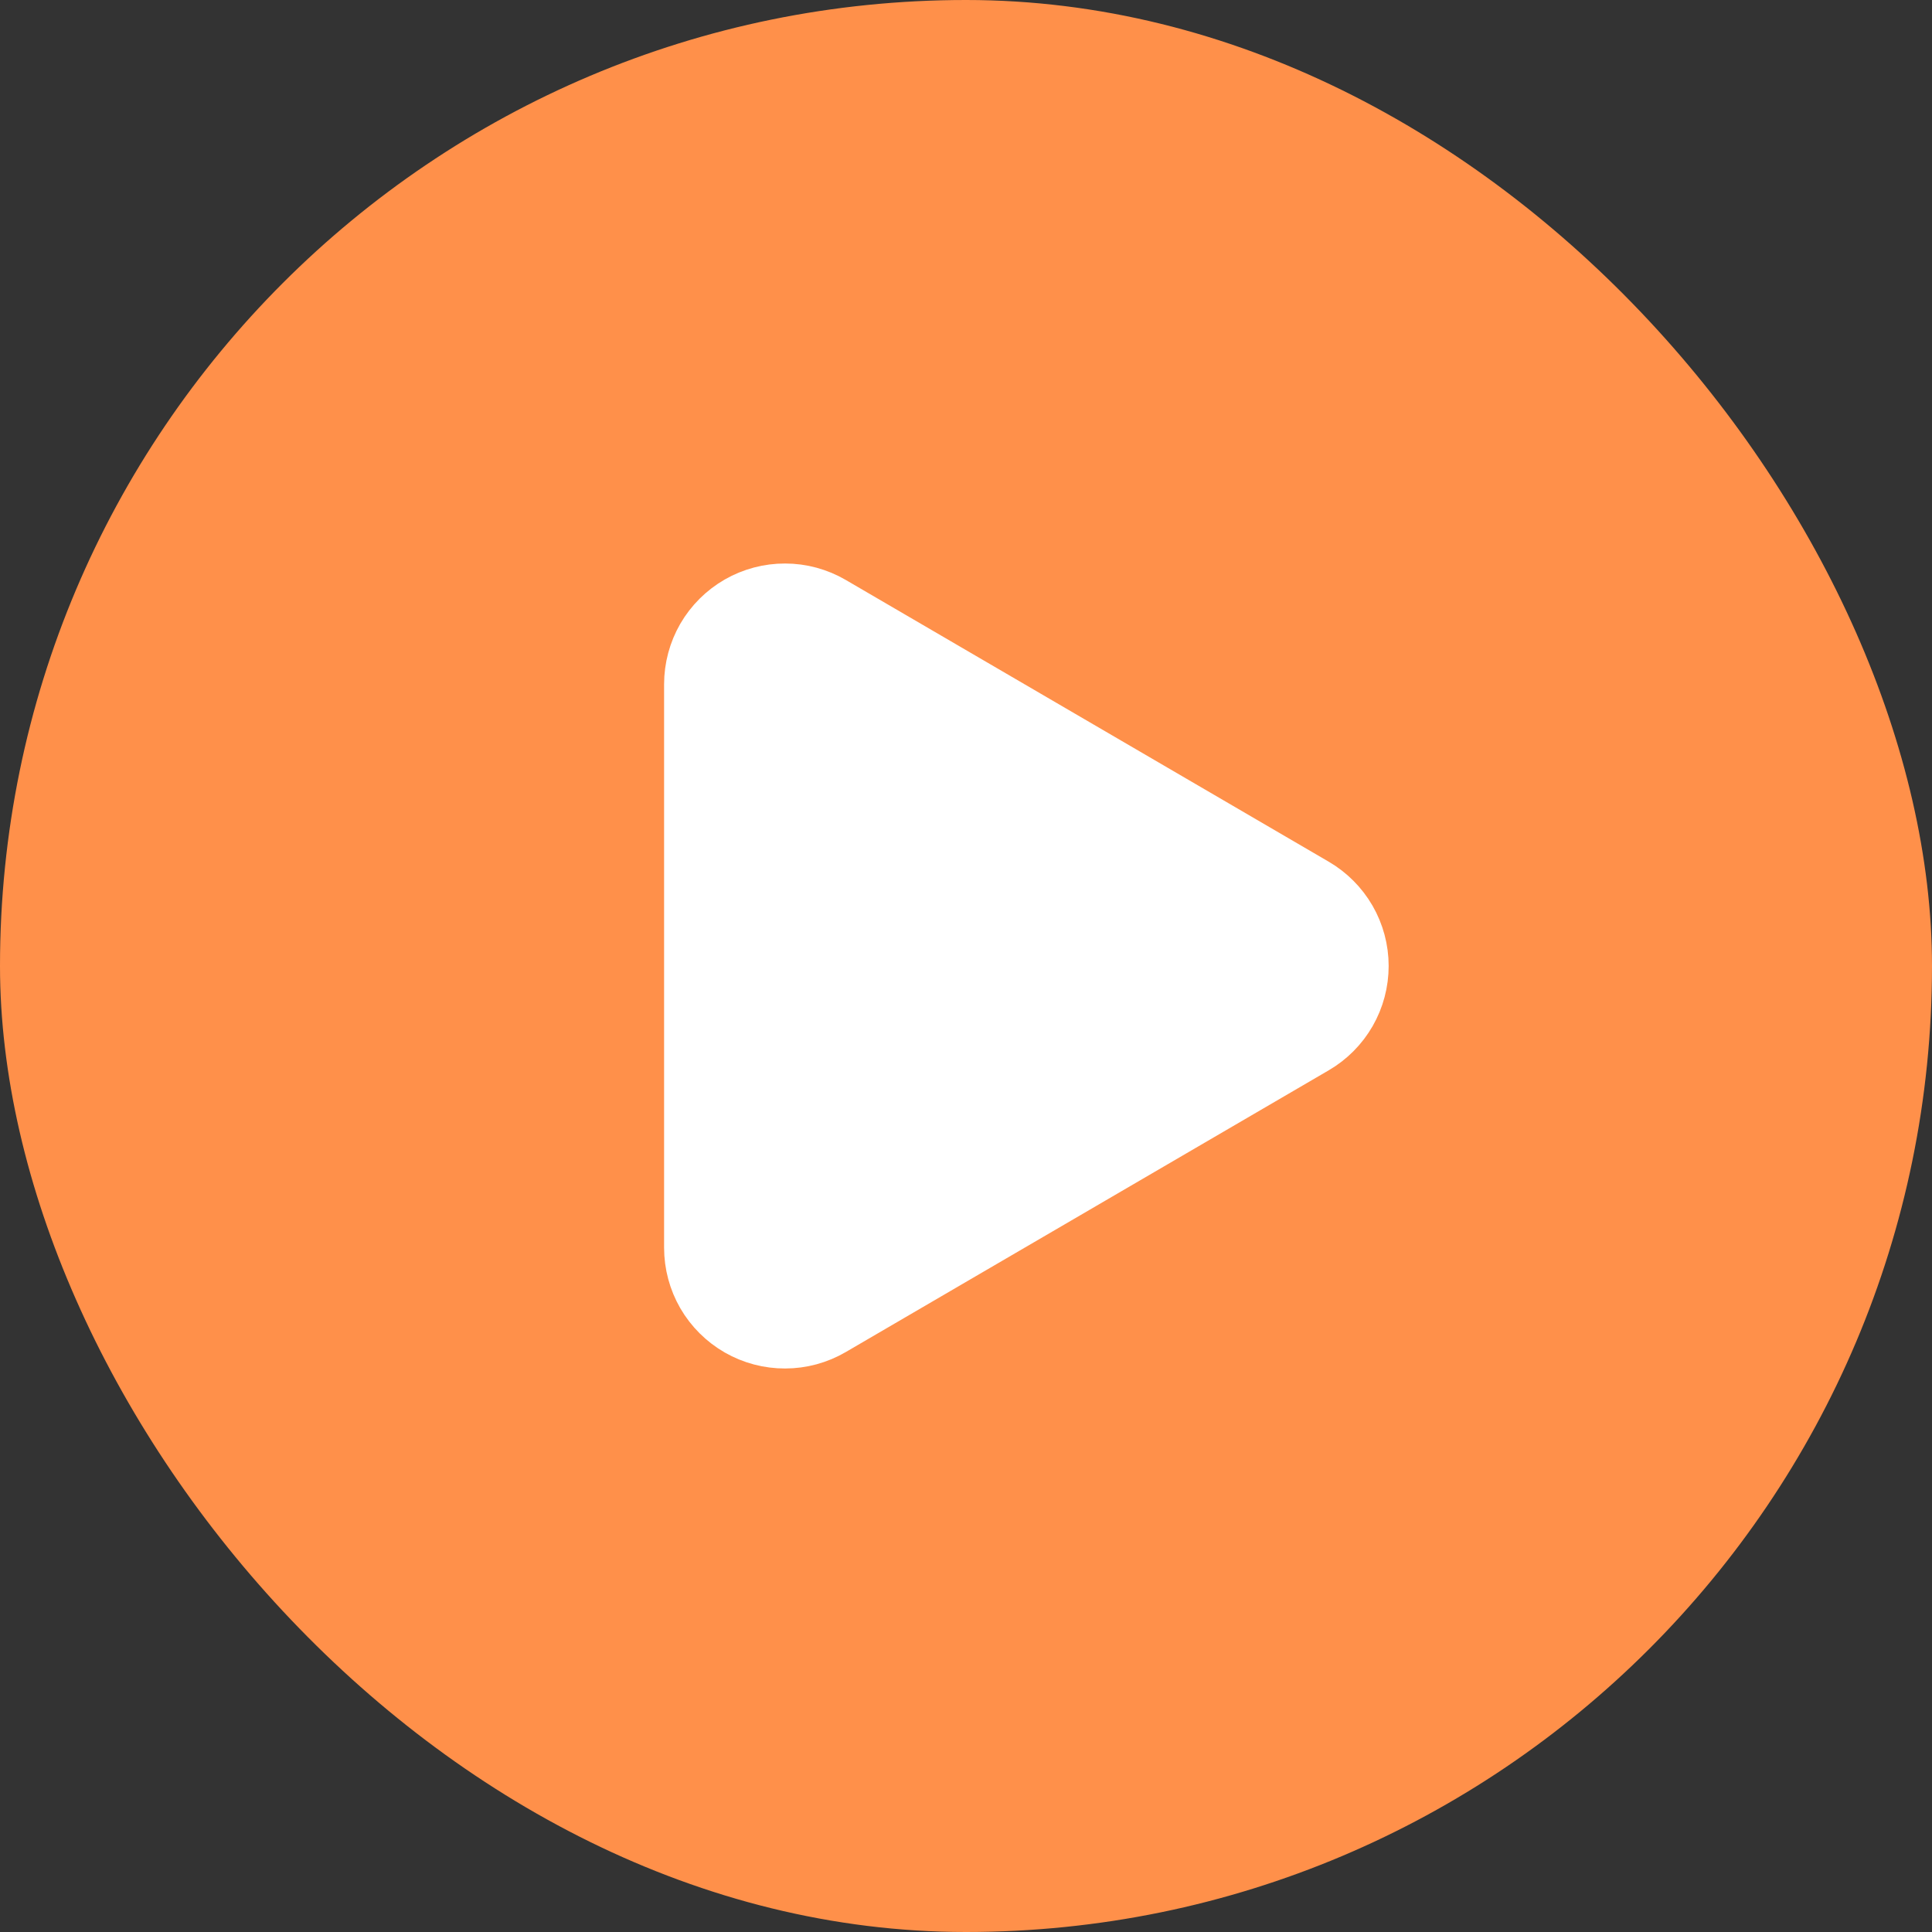 <svg width="32" height="32" viewBox="0 0 32 32" fill="none" xmlns="http://www.w3.org/2000/svg">
<rect x="0" y="0" width="32" height="32" fill="#333333" stroke="none"/>
<rect width="32" height="32" rx="16" fill="#FF904A"/>
<path d="M11.666 11.333C11.666 11.099 11.728 10.868 11.845 10.665C11.963 10.462 12.132 10.294 12.335 10.177C12.539 10.06 12.77 9.999 13.004 10C13.239 10 13.469 10.063 13.672 10.181L21.67 14.847C21.871 14.964 22.039 15.132 22.156 15.334C22.272 15.536 22.334 15.765 22.334 15.999C22.334 16.232 22.273 16.462 22.157 16.664C22.041 16.866 21.873 17.035 21.672 17.152L13.672 21.819C13.469 21.937 13.239 22 13.004 22C12.77 22.001 12.539 21.94 12.335 21.823C12.132 21.706 11.963 21.538 11.845 21.335C11.728 21.132 11.666 20.901 11.666 20.667V11.333Z" fill="white" stroke="white" stroke-width="1.333" stroke-linecap="round" stroke-linejoin="round"/>
</svg>
